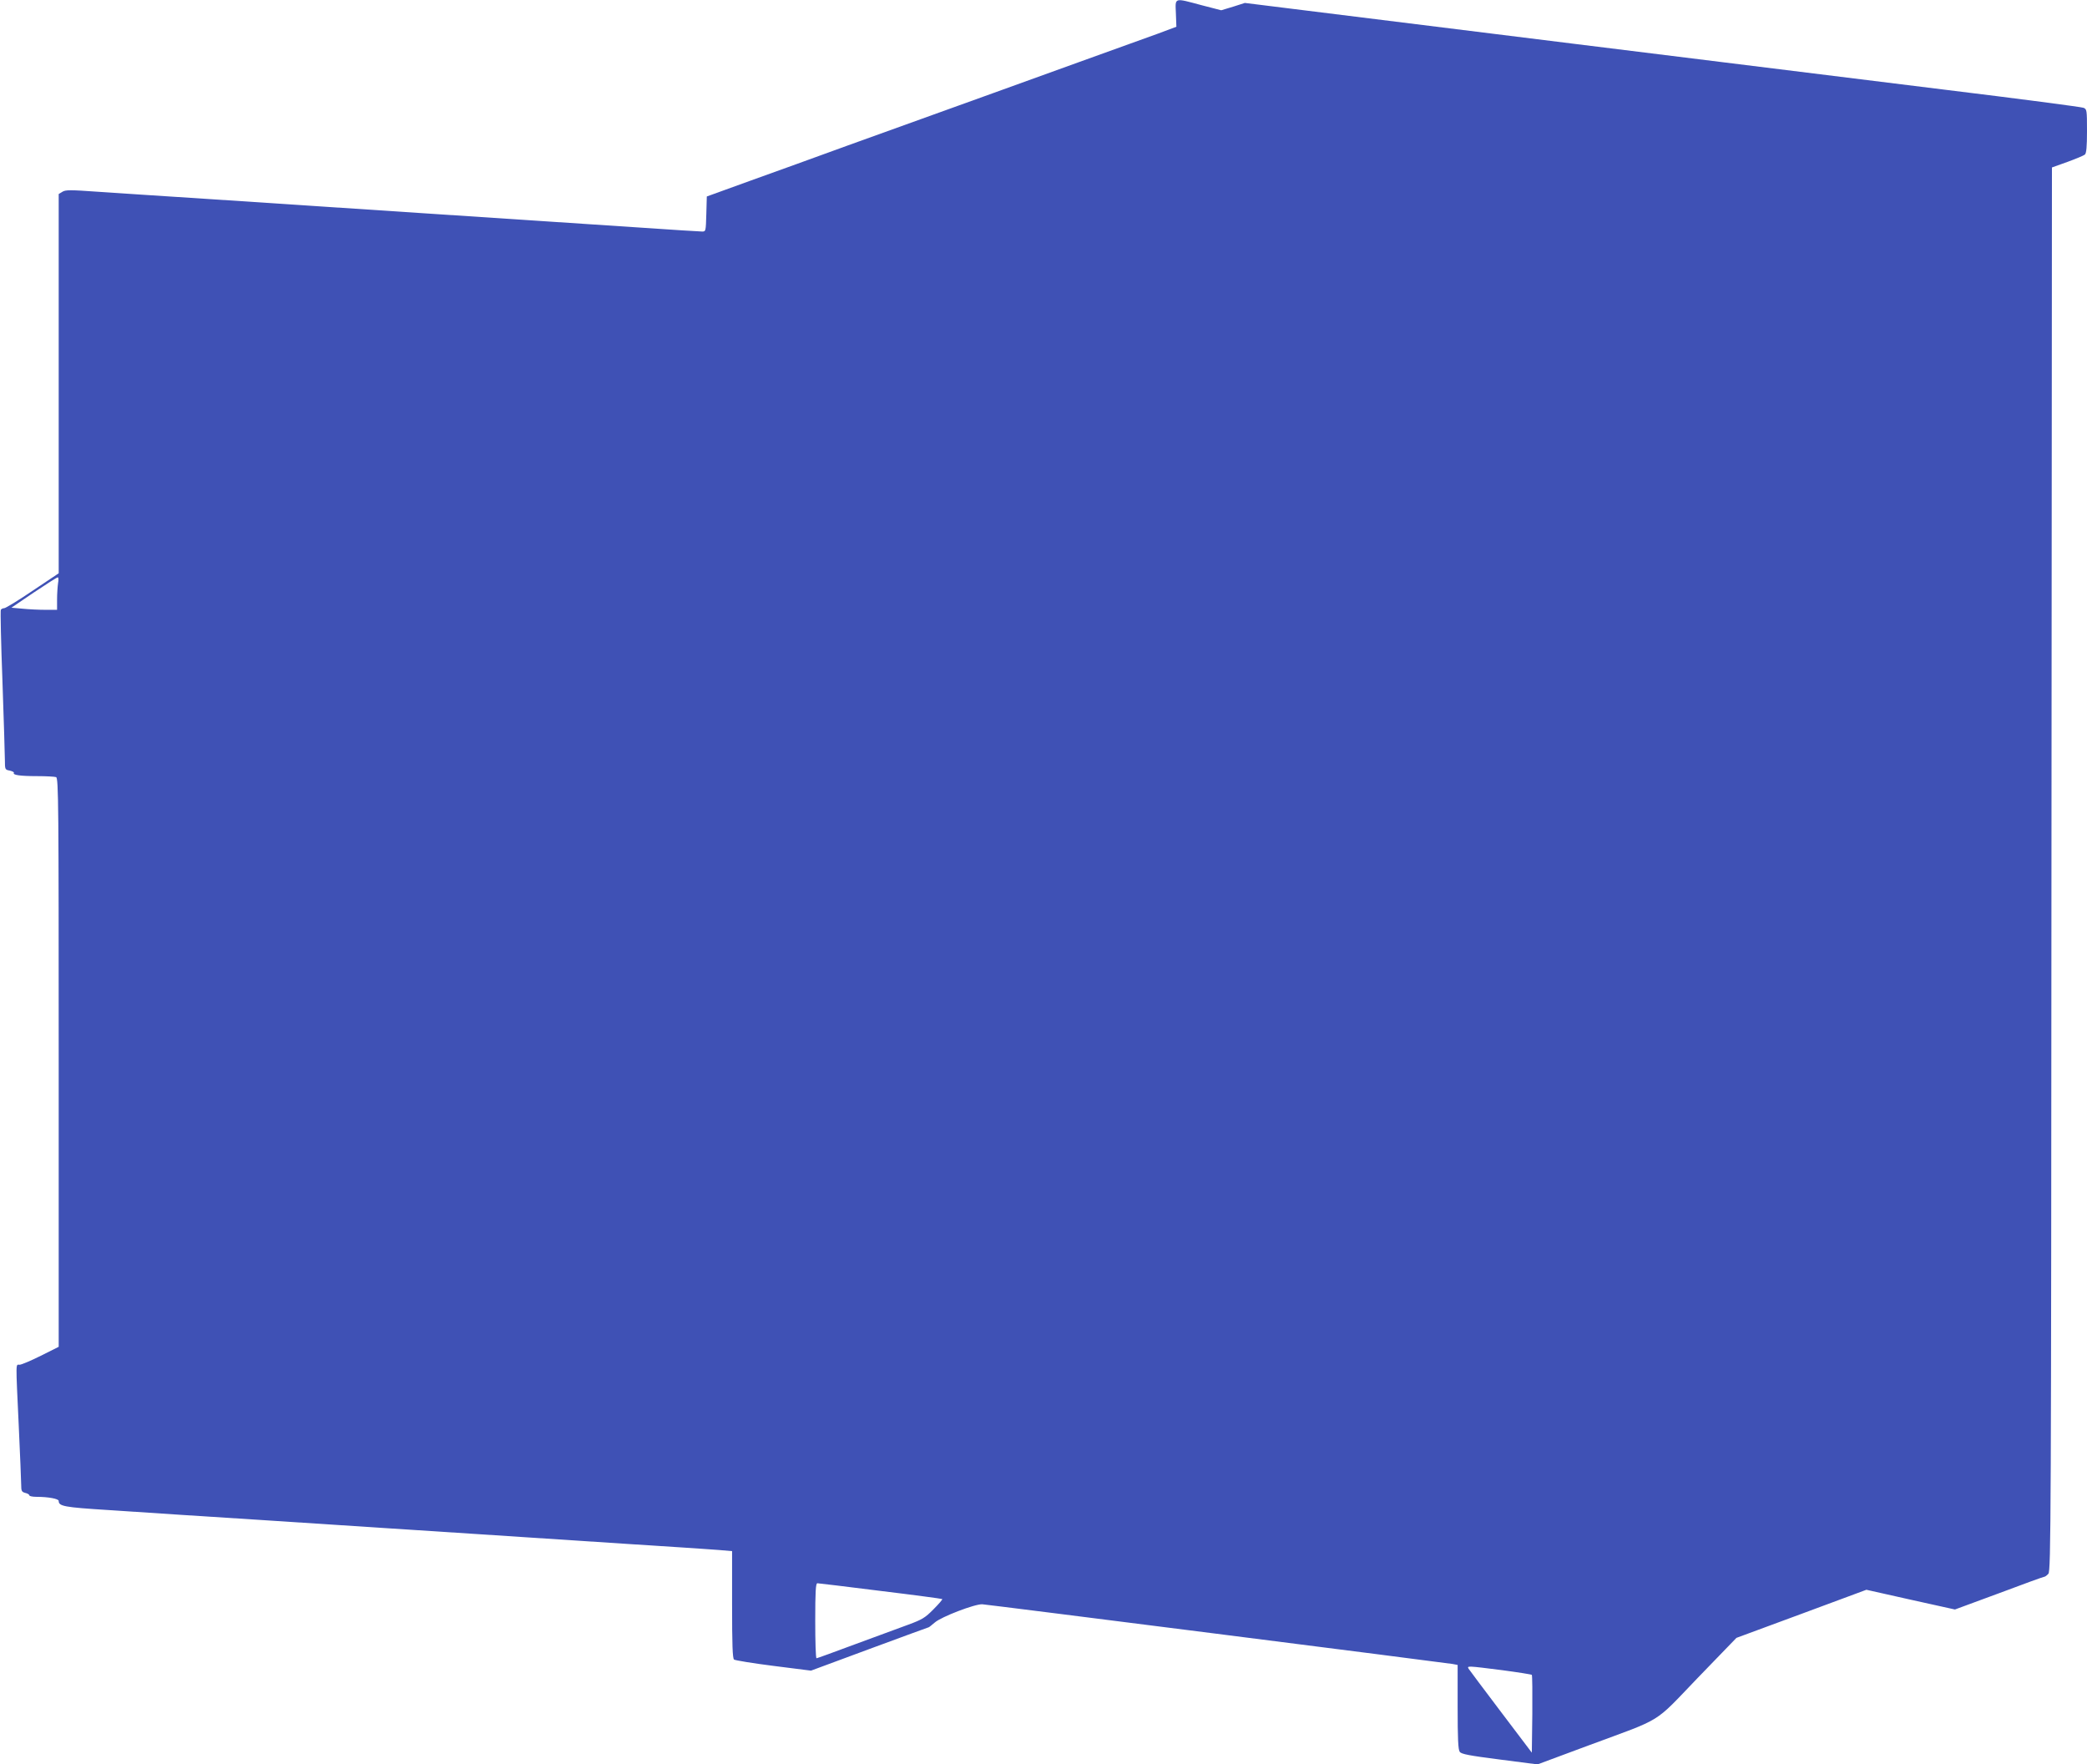 <?xml version="1.0" standalone="no"?>
<!DOCTYPE svg PUBLIC "-//W3C//DTD SVG 20010904//EN"
 "http://www.w3.org/TR/2001/REC-SVG-20010904/DTD/svg10.dtd">
<svg version="1.0" xmlns="http://www.w3.org/2000/svg"
 width="1280pt" height="1082pt" viewBox="0 0 1280 1082"
 preserveAspectRatio="xMidYMid meet">
<g transform="translate(0,1082) scale(0.1,-0.1)"
fill="#3f51b5" stroke="none">
<path d="M7212 10738 l3 -82 -115 -43 c-63 -23 -279 -101 -480 -173 -342 -124
-601 -217 -1420 -512 -184 -67 -454 -165 -600 -217 l-265 -96 -3 -108 c-3
-104 -3 -107 -25 -107 -13 0 -189 11 -392 25 -204 14 -782 52 -1285 85 -503
33 -1122 74 -1375 91 -253 16 -548 36 -655 43 -168 12 -198 12 -217 0 l-23
-14 0 -1163 0 -1163 -160 -107 c-87 -59 -166 -107 -174 -107 -8 0 -17 -4 -21
-10 -3 -5 1 -202 10 -437 8 -235 15 -454 15 -486 0 -56 1 -58 30 -63 16 -4 28
-10 25 -14 -8 -13 37 -20 142 -20 56 0 108 -3 117 -6 15 -6 16 -169 16 -1750
l0 -1744 -110 -55 c-60 -30 -119 -55 -130 -55 -24 0 -24 32 -5 -375 8 -176 15
-339 15 -362 0 -37 3 -43 25 -49 14 -3 25 -10 25 -15 0 -5 20 -9 44 -9 72 0
136 -12 136 -25 0 -33 34 -39 303 -56 362 -24 543 -36 907 -59 329 -22 521
-34 765 -50 145 -9 252 -16 615 -40 80 -5 217 -14 305 -20 254 -17 438 -29
610 -40 88 -6 228 -15 310 -20 83 -5 187 -13 233 -16 l82 -7 0 -327 c0 -250 3
-330 12 -338 7 -5 116 -23 243 -39 l229 -29 359 133 c198 73 361 133 363 133
2 0 18 13 37 29 39 35 248 115 292 112 35 -2 2835 -358 2883 -366 l32 -6 0
-258 c0 -194 3 -262 13 -275 10 -14 58 -23 245 -47 l232 -30 312 116 c467 173
395 128 670 414 l238 246 398 147 399 148 272 -61 271 -60 271 100 c148 56
273 101 278 101 4 0 15 8 24 18 16 17 17 335 19 4322 l3 4303 95 34 c52 19
100 39 107 45 9 7 13 48 13 144 0 130 -1 135 -22 143 -13 5 -392 55 -843 110
-451 56 -1472 182 -2270 281 -797 99 -1580 196 -1740 216 l-290 36 -72 -23
-73 -22 -120 31 c-172 46 -162 49 -158 -50z m-6856 -3495 c-3 -21 -6 -66 -6
-100 l0 -63 -72 0 c-40 0 -103 3 -141 7 l-67 6 137 93 c76 51 142 93 147 93 5
1 6 -16 2 -36z m5044 -6180 c206 -25 377 -48 379 -50 3 -2 -21 -30 -54 -63
-51 -52 -70 -63 -154 -94 -53 -19 -199 -73 -326 -120 -126 -47 -233 -86 -237
-86 -5 0 -8 104 -8 230 0 177 3 230 13 230 6 0 181 -21 387 -47z m3812 -486
c98 -13 180 -26 183 -29 3 -3 4 -111 3 -241 l-3 -236 -190 251 c-104 138 -194
257 -198 264 -10 18 -8 18 205 -9z"/>
</g>
</svg>
